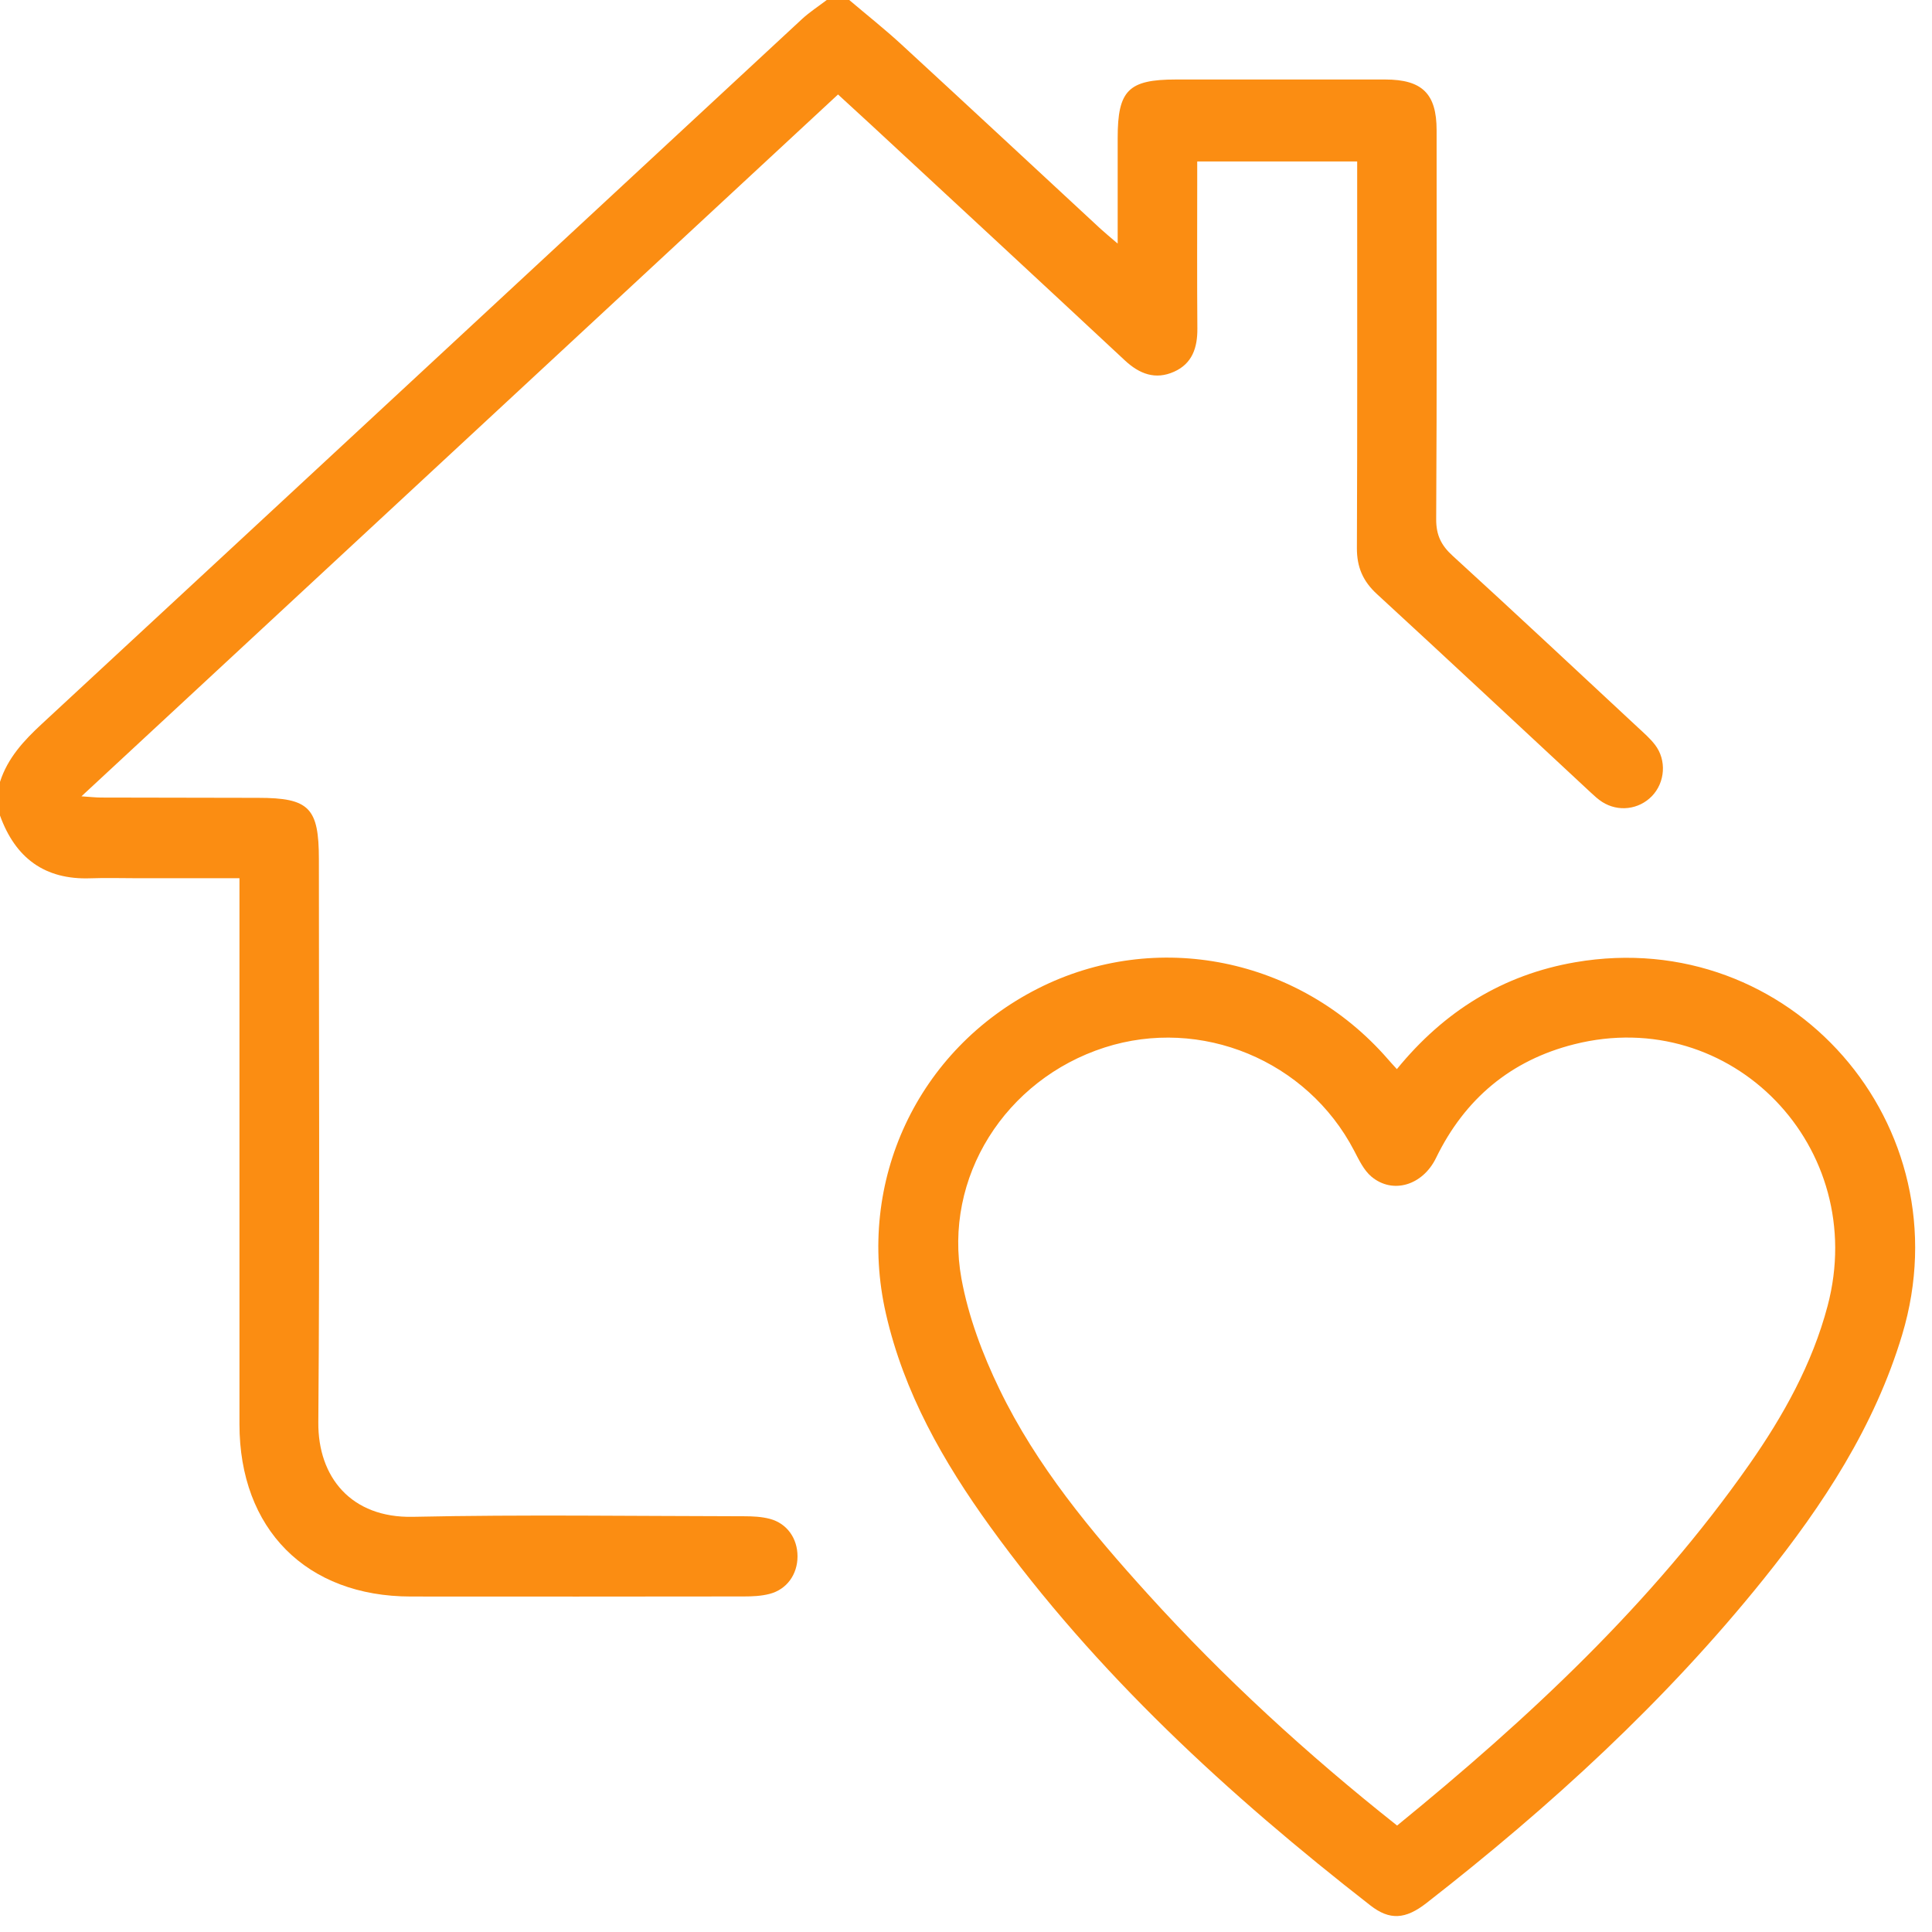 <svg width="106" height="106" viewBox="0 0 106 106" fill="none" xmlns="http://www.w3.org/2000/svg">
<path d="M46.594 0C47.552 0.814 48.542 1.596 49.465 2.447C53.116 5.806 56.744 9.185 60.384 12.556C60.627 12.78 60.884 12.988 61.322 13.364C61.322 11.287 61.322 9.426 61.322 7.562C61.322 4.955 61.914 4.362 64.518 4.362C68.349 4.362 72.181 4.358 76.013 4.362C78.032 4.366 78.82 5.146 78.82 7.141C78.822 14.257 78.838 21.371 78.797 28.487C78.793 29.363 79.075 29.925 79.702 30.496C83.112 33.61 86.483 36.767 89.864 39.912C90.189 40.214 90.531 40.51 90.8 40.86C91.452 41.703 91.359 42.931 90.631 43.682C89.914 44.42 88.787 44.56 87.906 44C87.678 43.854 87.474 43.665 87.275 43.48C83.365 39.848 79.47 36.202 75.542 32.59C74.776 31.887 74.443 31.111 74.447 30.071C74.474 23.434 74.462 16.799 74.462 10.162V8.86H65.686C65.686 9.197 65.686 9.559 65.686 9.923C65.686 12.626 65.672 15.328 65.694 18.031C65.702 19.078 65.412 19.95 64.417 20.394C63.393 20.853 62.521 20.523 61.715 19.773C57.087 15.456 52.441 11.159 47.801 6.857C47.227 6.324 46.647 5.798 45.979 5.183C32.166 17.994 18.393 30.77 4.469 43.69C4.969 43.723 5.257 43.758 5.547 43.758C8.42 43.766 11.293 43.772 14.166 43.774C16.965 43.776 17.496 44.315 17.496 47.149C17.496 57.445 17.546 67.743 17.465 78.038C17.441 81.045 19.269 83.293 22.652 83.221C28.705 83.092 34.762 83.182 40.817 83.19C41.292 83.19 41.781 83.213 42.236 83.332C43.184 83.583 43.758 84.41 43.756 85.395C43.754 86.378 43.174 87.203 42.224 87.45C41.769 87.569 41.277 87.59 40.804 87.59C34.715 87.598 28.627 87.6 22.537 87.594C16.805 87.588 13.138 83.894 13.138 78.135C13.138 68.59 13.138 59.047 13.138 49.502V48.184C11.203 48.184 9.366 48.184 7.529 48.184C6.674 48.184 5.818 48.157 4.965 48.188C2.443 48.278 0.841 47.067 0 44.745V42.898C0.42 41.588 1.304 40.636 2.295 39.718C16.203 26.84 30.095 13.94 43.996 1.051C44.416 0.662 44.905 0.348 45.36 0C45.771 0 46.181 0 46.592 0H46.594Z" fill="#FB8D12"/>
<path d="M76.64 58.658C79.237 55.471 82.475 53.474 86.434 52.793C98.225 50.767 107.815 61.727 104.364 73.228C102.85 78.267 100.028 82.563 96.783 86.609C91.38 93.34 85.052 99.121 78.262 104.413C77.107 105.314 76.243 105.364 75.188 104.543C67.389 98.468 60.149 91.82 54.329 83.764C51.754 80.2 49.592 76.41 48.603 72.062C46.954 64.818 50.339 57.591 56.937 54.241C63.417 50.95 71.299 52.538 76.146 58.109C76.278 58.262 76.415 58.41 76.64 58.658ZM76.652 100.16C83.902 94.247 90.639 87.97 95.983 80.336C97.85 77.666 99.428 74.834 100.271 71.653C102.574 62.951 95.004 55.115 86.366 57.295C82.892 58.171 80.364 60.289 78.789 63.531C78.057 65.036 76.413 65.536 75.245 64.557C74.824 64.205 74.56 63.638 74.295 63.132C71.716 58.181 65.894 55.769 60.602 57.472C55.164 59.224 51.735 64.59 52.751 70.159C53.132 72.241 53.909 74.306 54.835 76.218C56.875 80.437 59.859 84.019 62.987 87.471C67.152 92.065 71.706 96.24 76.652 100.16Z" fill="#FB8D12"/>
</svg>
